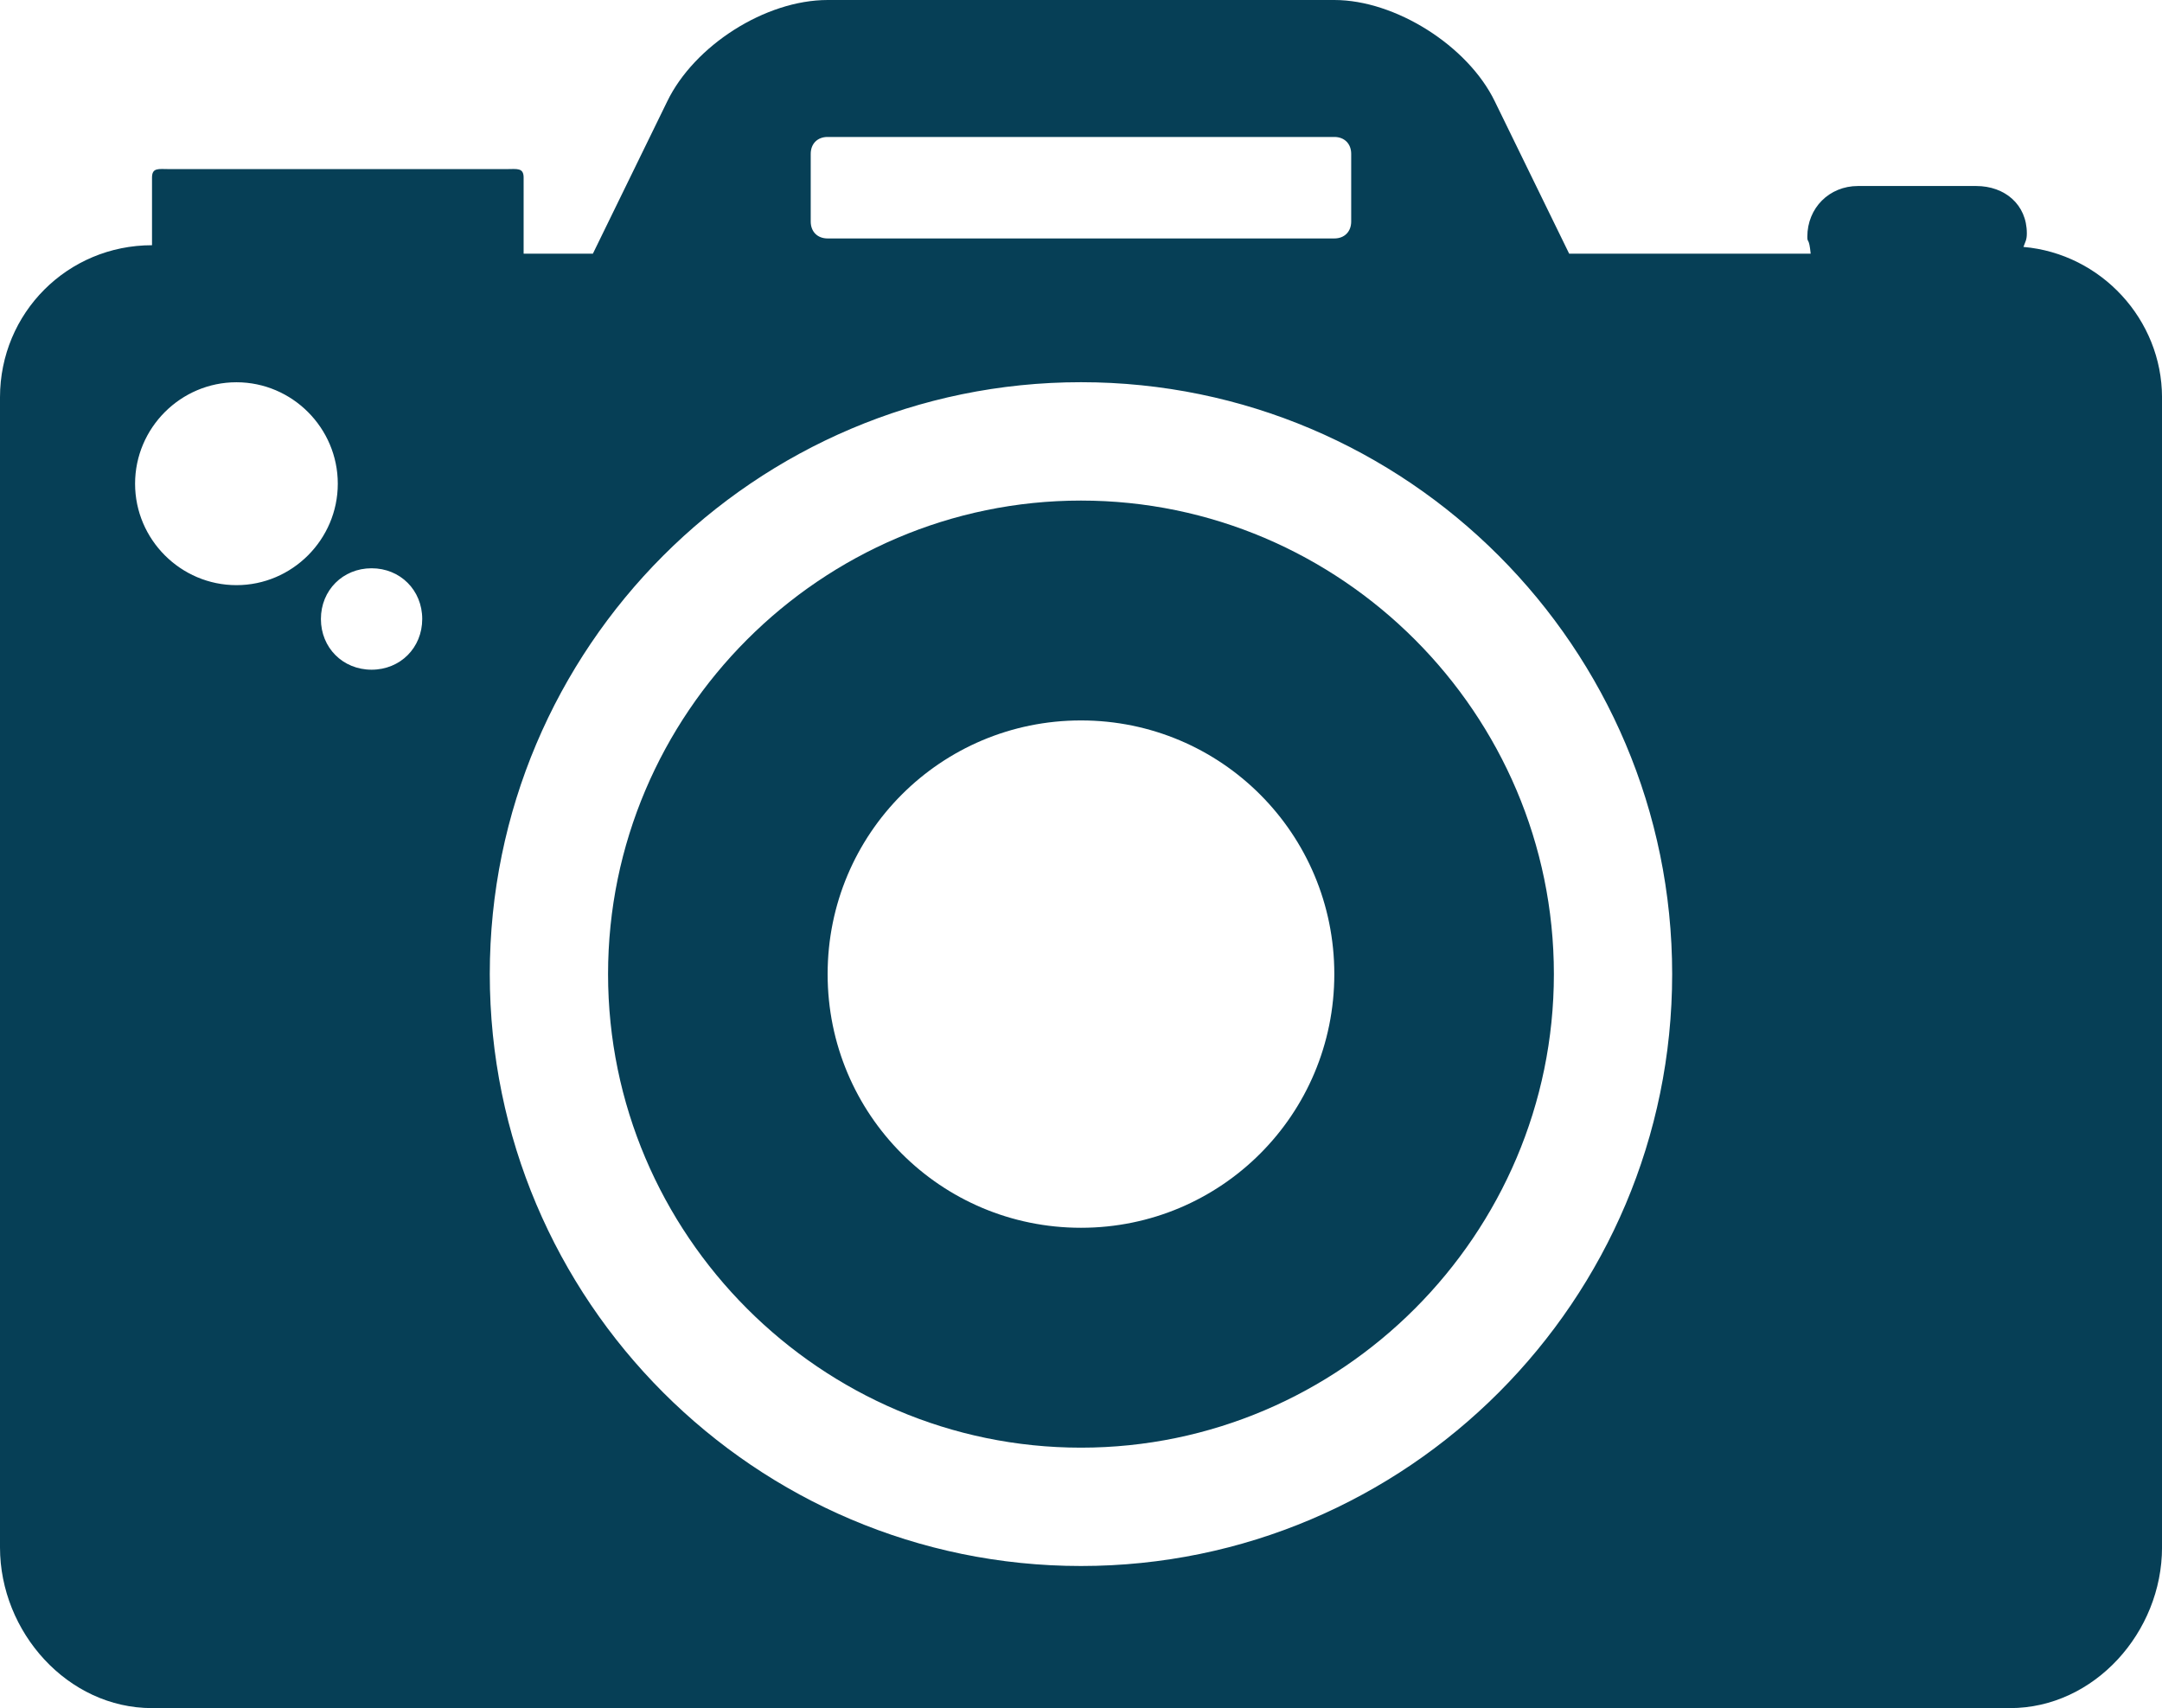 <?xml version="1.0" encoding="utf-8"?>
<!-- Generator: Adobe Illustrator 16.0.4, SVG Export Plug-In . SVG Version: 6.00 Build 0)  -->
<!DOCTYPE svg PUBLIC "-//W3C//DTD SVG 1.1//EN" "http://www.w3.org/Graphics/SVG/1.1/DTD/svg11.dtd">
<svg version="1.1" id="Capa_1" xmlns="http://www.w3.org/2000/svg" xmlns:xlink="http://www.w3.org/1999/xlink" x="0px" y="0px"
	 width="75.947px" height="60.001px" viewBox="162.709 41.993 75.947 60.001" enable-background="new 162.709 41.993 75.947 60.001"
	 xml:space="preserve">
<g>
	<g>
		<path fill="#063F56" d="M233.789,50.667c0.061-0.178,0.119-0.237,0.119-0.476c0-1.01-0.771-1.664-1.78-1.664h-4.152
			c-1.01,0-1.779,0.772-1.779,1.783c0,0.237,0.059,0,0.118,0.594h-8.484l-2.611-5.348c-0.948-1.959-3.5-3.563-5.636-3.563h-17.8
			c-2.195,0-4.688,1.604-5.637,3.563l-2.611,5.348h-2.433V48.23c0-0.355-0.237-0.297-0.594-0.297h-11.866
			c-0.356,0-0.594-0.06-0.594,0.297v2.377c-2.966,0-5.34,2.375-5.34,5.346V96.35c0,2.971,2.374,5.645,5.34,5.645h65.267
			c2.967,0,5.341-2.674,5.341-5.645V55.954C238.655,53.221,236.519,50.904,233.789,50.667z M191.188,47.398
			c0-0.355,0.236-0.594,0.593-0.594h17.8c0.355,0,0.593,0.238,0.593,0.594v2.377c0,0.355-0.236,0.594-0.593,0.594h-17.8
			c-0.356,0-0.593-0.238-0.593-0.594V47.398L191.188,47.398z M171.015,62.548c-1.958,0-3.561-1.604-3.561-3.563
			c0-1.961,1.603-3.564,3.561-3.564s3.56,1.604,3.56,3.564C174.575,60.943,172.973,62.548,171.015,62.548z M175.762,65.518
			c-1.01,0-1.78-0.771-1.78-1.781s0.771-1.782,1.78-1.782c1.009,0,1.779,0.772,1.779,1.782S176.771,65.518,175.762,65.518z
			 M200.682,97.003c-11.451,0-20.768-9.327-20.768-20.792s9.315-20.792,20.768-20.792c11.451,0,20.767,9.327,20.767,20.792
			S212.133,97.003,200.682,97.003z"/>
		<path fill="#063F56" d="M200.682,59.577c-9.138,0-16.613,7.485-16.613,16.634s7.476,16.635,16.613,16.635
			s16.612-7.486,16.612-16.635S209.819,59.577,200.682,59.577z M200.682,85.122c-4.926,0-8.9-3.979-8.9-8.911
			c0-4.931,3.975-8.911,8.9-8.911c4.925,0,8.899,3.98,8.899,8.911C209.582,81.143,205.606,85.122,200.682,85.122z"/>
	</g>
</g>
</svg>
